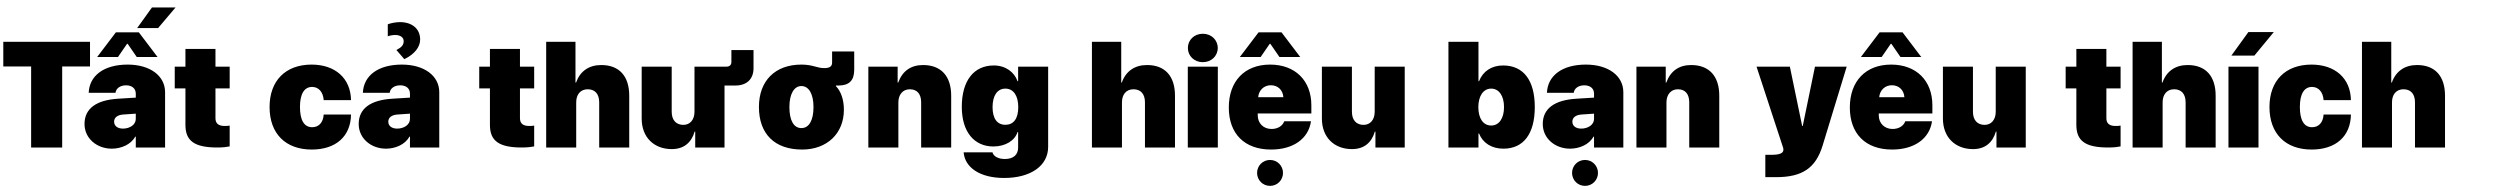 <svg width="500" height="38" viewBox="0 0 500 38" fill="none" xmlns="http://www.w3.org/2000/svg">
<path d="M12.437 29.5H6.226V13.299H0.659V8.362H18.003V13.299H12.437V29.5ZM24.593 25.721C25.926 25.721 27.157 24.974 27.157 23.787V22.732L24.608 22.908C23.465 22.996 22.821 23.538 22.821 24.329C22.821 25.208 23.538 25.721 24.593 25.721ZM22.352 29.734C19.408 29.734 16.903 27.713 16.903 24.798C16.903 21.692 19.29 20.008 23.612 19.744L27.157 19.524V18.733C27.157 17.649 26.336 17.064 25.208 17.064C23.978 17.064 23.187 17.737 23.099 18.558H17.738C17.884 15.101 20.814 12.918 25.531 12.918C30.013 12.918 33.016 15.159 33.016 18.44V29.5H27.157V27.332H27.04C26.19 28.914 24.227 29.734 22.352 29.734ZM27.772 6.473L31.507 11.395H27.347L25.531 8.758H25.413L23.597 11.395H19.437L23.172 6.473H27.772ZM27.435 5.608L30.394 1.492H35.111L31.624 5.608H27.435ZM37.087 9.783H43.093V13.328H45.934V17.679H43.093V23.655C43.093 24.666 43.678 25.193 44.909 25.193C45.363 25.193 45.583 25.179 45.934 25.12V29.28C45.363 29.398 44.601 29.5 43.459 29.5C38.889 29.5 37.087 28.182 37.087 24.988V17.679H34.948V13.328H37.087V9.783ZM70.204 20.023H64.74C64.623 18.382 63.715 17.386 62.425 17.386C60.843 17.386 59.994 18.792 59.994 21.399C59.994 24.036 60.829 25.442 62.425 25.442C63.773 25.442 64.637 24.505 64.74 22.908H70.204C70.145 27.288 67.157 29.91 62.352 29.91C57.108 29.91 53.915 26.731 53.915 21.399C53.915 16.126 57.123 12.918 62.323 12.918C67.025 12.918 70.13 15.643 70.204 20.023ZM79.431 25.721C80.764 25.721 81.994 24.974 81.994 23.787V22.732L79.445 22.908C78.303 22.996 77.658 23.538 77.658 24.329C77.658 25.208 78.376 25.721 79.431 25.721ZM77.189 29.734C74.245 29.734 71.74 27.713 71.74 24.798C71.74 21.692 74.128 20.008 78.449 19.744L81.994 19.524V18.733C81.994 17.649 81.174 17.064 80.046 17.064C78.815 17.064 78.024 17.737 77.936 18.558H72.575C72.722 15.101 75.651 12.918 80.368 12.918C84.851 12.918 87.853 15.159 87.853 18.44V29.5H81.994V27.332H81.877C81.027 28.914 79.064 29.734 77.189 29.734ZM77.556 7.264V4.861C78.098 4.627 79.24 4.422 79.973 4.422C82.448 4.422 84.03 5.784 84.03 7.908C84.03 9.432 82.888 10.852 80.866 11.834L79.284 10.003C80.353 9.446 80.734 8.978 80.734 8.216C80.734 7.483 80.075 7 79.05 7C78.522 7 77.966 7.103 77.556 7.264ZM97.987 9.783H103.993V13.328H106.835V17.679H103.993V23.655C103.993 24.666 104.579 25.193 105.809 25.193C106.263 25.193 106.483 25.179 106.835 25.12V29.28C106.263 29.398 105.502 29.5 104.359 29.5C99.789 29.5 97.987 28.182 97.987 24.988V17.679H95.848V13.328H97.987V9.783ZM109.236 29.5V8.362H115.095V16.507H115.212C116.018 14.236 117.79 13.006 120.251 13.006C123.884 13.006 125.847 15.262 125.847 19.144V29.5H119.841V20.477C119.841 18.851 119.05 17.855 117.541 17.855C116.047 17.855 115.241 18.953 115.241 20.462V29.5H109.236ZM138.926 26.321C138.282 28.519 136.773 29.822 134.356 29.822C130.884 29.822 128.336 27.552 128.336 23.699V13.328H134.341V22.352C134.341 24.065 135.264 24.974 136.671 24.974C138.018 24.974 138.897 23.934 138.897 22.366V13.328H145.313C145.928 13.328 146.28 12.977 146.28 12.391V10.018H150.704V13.636C150.704 15.818 149.356 17.107 147.056 17.107H144.903V29.5H139.044V26.321H138.926ZM160.282 25.618C161.806 25.618 162.699 24.065 162.699 21.414C162.699 18.807 161.776 17.21 160.282 17.21C158.803 17.21 157.88 18.807 157.88 21.414C157.88 24.08 158.744 25.618 160.282 25.618ZM168.778 21.956C168.778 26.688 165.409 29.91 160.429 29.91C154.936 29.91 151.786 26.79 151.786 21.399C151.786 16.155 155.023 12.918 160.282 12.918C162.567 12.918 163.388 13.621 164.823 13.621C165.951 13.621 166.42 13.284 166.42 12.508V10.296H170.844V13.943C170.844 16.097 169.833 17.107 167.68 17.107H167.182V17.225C168.207 18.279 168.778 19.964 168.778 21.956ZM173.669 29.5V13.328H179.529V16.507H179.646C180.466 14.236 182.151 13.006 184.612 13.006C188.245 13.006 190.237 15.262 190.237 19.144V29.5H184.231V20.477C184.231 18.851 183.469 17.855 181.96 17.855C180.539 17.855 179.675 18.953 179.675 20.462V29.5H173.669ZM201.075 24.959C202.701 24.959 203.653 23.758 203.653 21.429C203.653 19.129 202.686 17.723 201.075 17.723C199.464 17.723 198.512 19.129 198.512 21.414C198.512 23.743 199.449 24.959 201.075 24.959ZM200.841 35.594C195.933 35.594 192.974 33.47 192.725 30.467H198.497C198.673 31.243 199.625 31.8 200.972 31.8C202.76 31.8 203.624 30.877 203.624 29.515V26.409H203.507C202.979 28.108 201.09 29.295 198.673 29.295C194.893 29.295 192.359 26.439 192.359 21.37C192.359 16.17 194.732 13.094 198.761 13.094C201.119 13.094 202.877 14.427 203.507 16.243H203.624V13.328H209.63V29.368C209.63 33.221 206.041 35.594 200.841 35.594ZM218.386 29.5V8.362H224.246V16.507H224.363C225.169 14.236 226.941 13.006 229.402 13.006C233.035 13.006 234.998 15.262 234.998 19.144V29.5H228.992V20.477C228.992 18.851 228.201 17.855 226.692 17.855C225.198 17.855 224.392 18.953 224.392 20.462V29.5H218.386ZM237.56 29.5V13.328H243.565V29.5H237.56ZM240.562 12.435C238.863 12.435 237.574 11.204 237.574 9.593C237.574 7.981 238.863 6.751 240.562 6.751C242.262 6.751 243.551 7.981 243.551 9.593C243.551 11.204 242.262 12.435 240.562 12.435ZM254.155 17.049C252.792 17.049 251.752 18.045 251.635 19.436H256.674C256.572 17.986 255.561 17.049 254.155 17.049ZM256.85 24.256H262.197C261.699 27.742 258.652 29.91 254.213 29.91C248.911 29.91 245.761 26.761 245.761 21.502C245.761 16.214 248.94 12.918 254.023 12.918C259.033 12.918 262.27 16.111 262.27 21.062V22.689H251.547V23.069C251.547 24.651 252.69 25.794 254.301 25.794C255.517 25.794 256.498 25.223 256.85 24.256ZM256.308 6.473L260.043 11.395H255.883L254.067 8.758H253.95L252.133 11.395H247.973L251.708 6.473H256.308ZM254.008 37.176C252.543 37.176 251.415 36.004 251.415 34.583C251.415 33.162 252.543 31.99 254.008 31.99C255.473 31.99 256.601 33.162 256.601 34.583C256.601 36.004 255.473 37.176 254.008 37.176ZM280.945 13.328V29.5H275.086V26.321H274.969C274.324 28.519 272.815 29.822 270.398 29.822C266.927 29.822 264.378 27.552 264.378 23.699V13.328H270.384V22.352C270.384 24.065 271.306 24.974 272.713 24.974C274.06 24.974 274.939 23.934 274.939 22.366V13.328H280.945ZM300.688 29.734C298.315 29.734 296.557 28.592 295.81 26.702H295.693V29.5H289.687V8.362H295.693V16.243H295.81C296.572 14.266 298.3 13.094 300.615 13.094C304.702 13.094 306.958 16.067 306.958 21.414C306.958 26.746 304.716 29.734 300.688 29.734ZM298.242 17.723C296.674 17.723 295.678 19.173 295.664 21.429C295.678 23.714 296.66 25.105 298.242 25.105C299.809 25.105 300.805 23.67 300.805 21.414C300.805 19.173 299.795 17.723 298.242 17.723ZM316.243 25.721C317.576 25.721 318.807 24.974 318.807 23.787V22.732L316.258 22.908C315.115 22.996 314.471 23.538 314.471 24.329C314.471 25.208 315.188 25.721 316.243 25.721ZM314.002 29.734C311.058 29.734 308.553 27.713 308.553 24.798C308.553 21.692 310.94 20.008 315.262 19.744L318.807 19.524V18.733C318.807 17.649 317.986 17.064 316.858 17.064C315.628 17.064 314.837 17.737 314.749 18.558H309.388C309.534 15.101 312.464 12.918 317.181 12.918C321.663 12.918 324.666 15.159 324.666 18.44V29.5H318.807V27.332H318.689C317.84 28.914 315.877 29.734 314.002 29.734ZM317.005 37.176C315.54 37.176 314.412 36.004 314.412 34.583C314.412 33.162 315.54 31.99 317.005 31.99C318.47 31.99 319.598 33.162 319.598 34.583C319.598 36.004 318.47 37.176 317.005 37.176ZM327.287 29.5V13.328H333.146V16.507H333.263C334.083 14.236 335.768 13.006 338.229 13.006C341.862 13.006 343.854 15.262 343.854 19.144V29.5H337.848V20.477C337.848 18.851 337.086 17.855 335.578 17.855C334.157 17.855 333.292 18.953 333.292 20.462V29.5H327.287ZM355.203 35.433H353.065V30.965H354.222C355.921 30.965 356.683 30.657 356.683 29.939C356.683 29.808 356.654 29.632 356.61 29.5L351.307 13.328H357.972L360.433 25.193H360.55L362.996 13.328H369.339L364.52 29.119C363.143 33.616 360.462 35.433 355.203 35.433ZM378.361 17.049C376.999 17.049 375.959 18.045 375.841 19.436H380.88C380.778 17.986 379.767 17.049 378.361 17.049ZM381.056 24.256H386.403C385.905 27.742 382.858 29.91 378.42 29.91C373.117 29.91 369.967 26.761 369.967 21.502C369.967 16.214 373.146 12.918 378.229 12.918C383.239 12.918 386.476 16.111 386.476 21.062V22.689H375.754V23.069C375.754 24.651 376.896 25.794 378.507 25.794C379.723 25.794 380.705 25.223 381.056 24.256ZM380.514 6.473L384.25 11.395H380.089L378.273 8.758H378.156L376.339 11.395H372.179L375.915 6.473H380.514ZM405.151 13.328V29.5H399.292V26.321H399.175C398.53 28.519 397.021 29.822 394.604 29.822C391.133 29.822 388.584 27.552 388.584 23.699V13.328H394.59V22.352C394.59 24.065 395.513 24.974 396.919 24.974C398.267 24.974 399.146 23.934 399.146 22.366V13.328H405.151ZM415.27 9.783H421.276V13.328H424.118V17.679H421.276V23.655C421.276 24.666 421.862 25.193 423.093 25.193C423.547 25.193 423.766 25.179 424.118 25.12V29.28C423.547 29.398 422.785 29.5 421.642 29.5C417.072 29.5 415.27 28.182 415.27 24.988V17.679H413.132V13.328H415.27V9.783ZM426.519 29.5V8.362H432.378V16.507H432.495C433.301 14.236 435.073 13.006 437.534 13.006C441.167 13.006 443.13 15.262 443.13 19.144V29.5H437.124V20.477C437.124 18.851 436.333 17.855 434.824 17.855C433.33 17.855 432.525 18.953 432.525 20.462V29.5H426.519ZM445.692 29.5V13.328H451.698V29.5H445.692ZM450.878 11.116H446.278L449.676 6.414H454.759L450.878 11.116ZM470.183 20.023H464.719C464.602 18.382 463.693 17.386 462.404 17.386C460.822 17.386 459.973 18.792 459.973 21.399C459.973 24.036 460.808 25.442 462.404 25.442C463.752 25.442 464.616 24.505 464.719 22.908H470.183C470.124 27.288 467.136 29.91 462.331 29.91C457.087 29.91 453.894 26.731 453.894 21.399C453.894 16.126 457.102 12.918 462.302 12.918C467.004 12.918 470.109 15.643 470.183 20.023ZM472.393 29.5V8.362H478.252V16.507H478.37C479.175 14.236 480.948 13.006 483.409 13.006C487.041 13.006 489.004 15.262 489.004 19.144V29.5H482.998V20.477C482.998 18.851 482.207 17.855 480.699 17.855C479.204 17.855 478.399 18.953 478.399 20.462V29.5H472.393Z" fill="black"/>
</svg>
